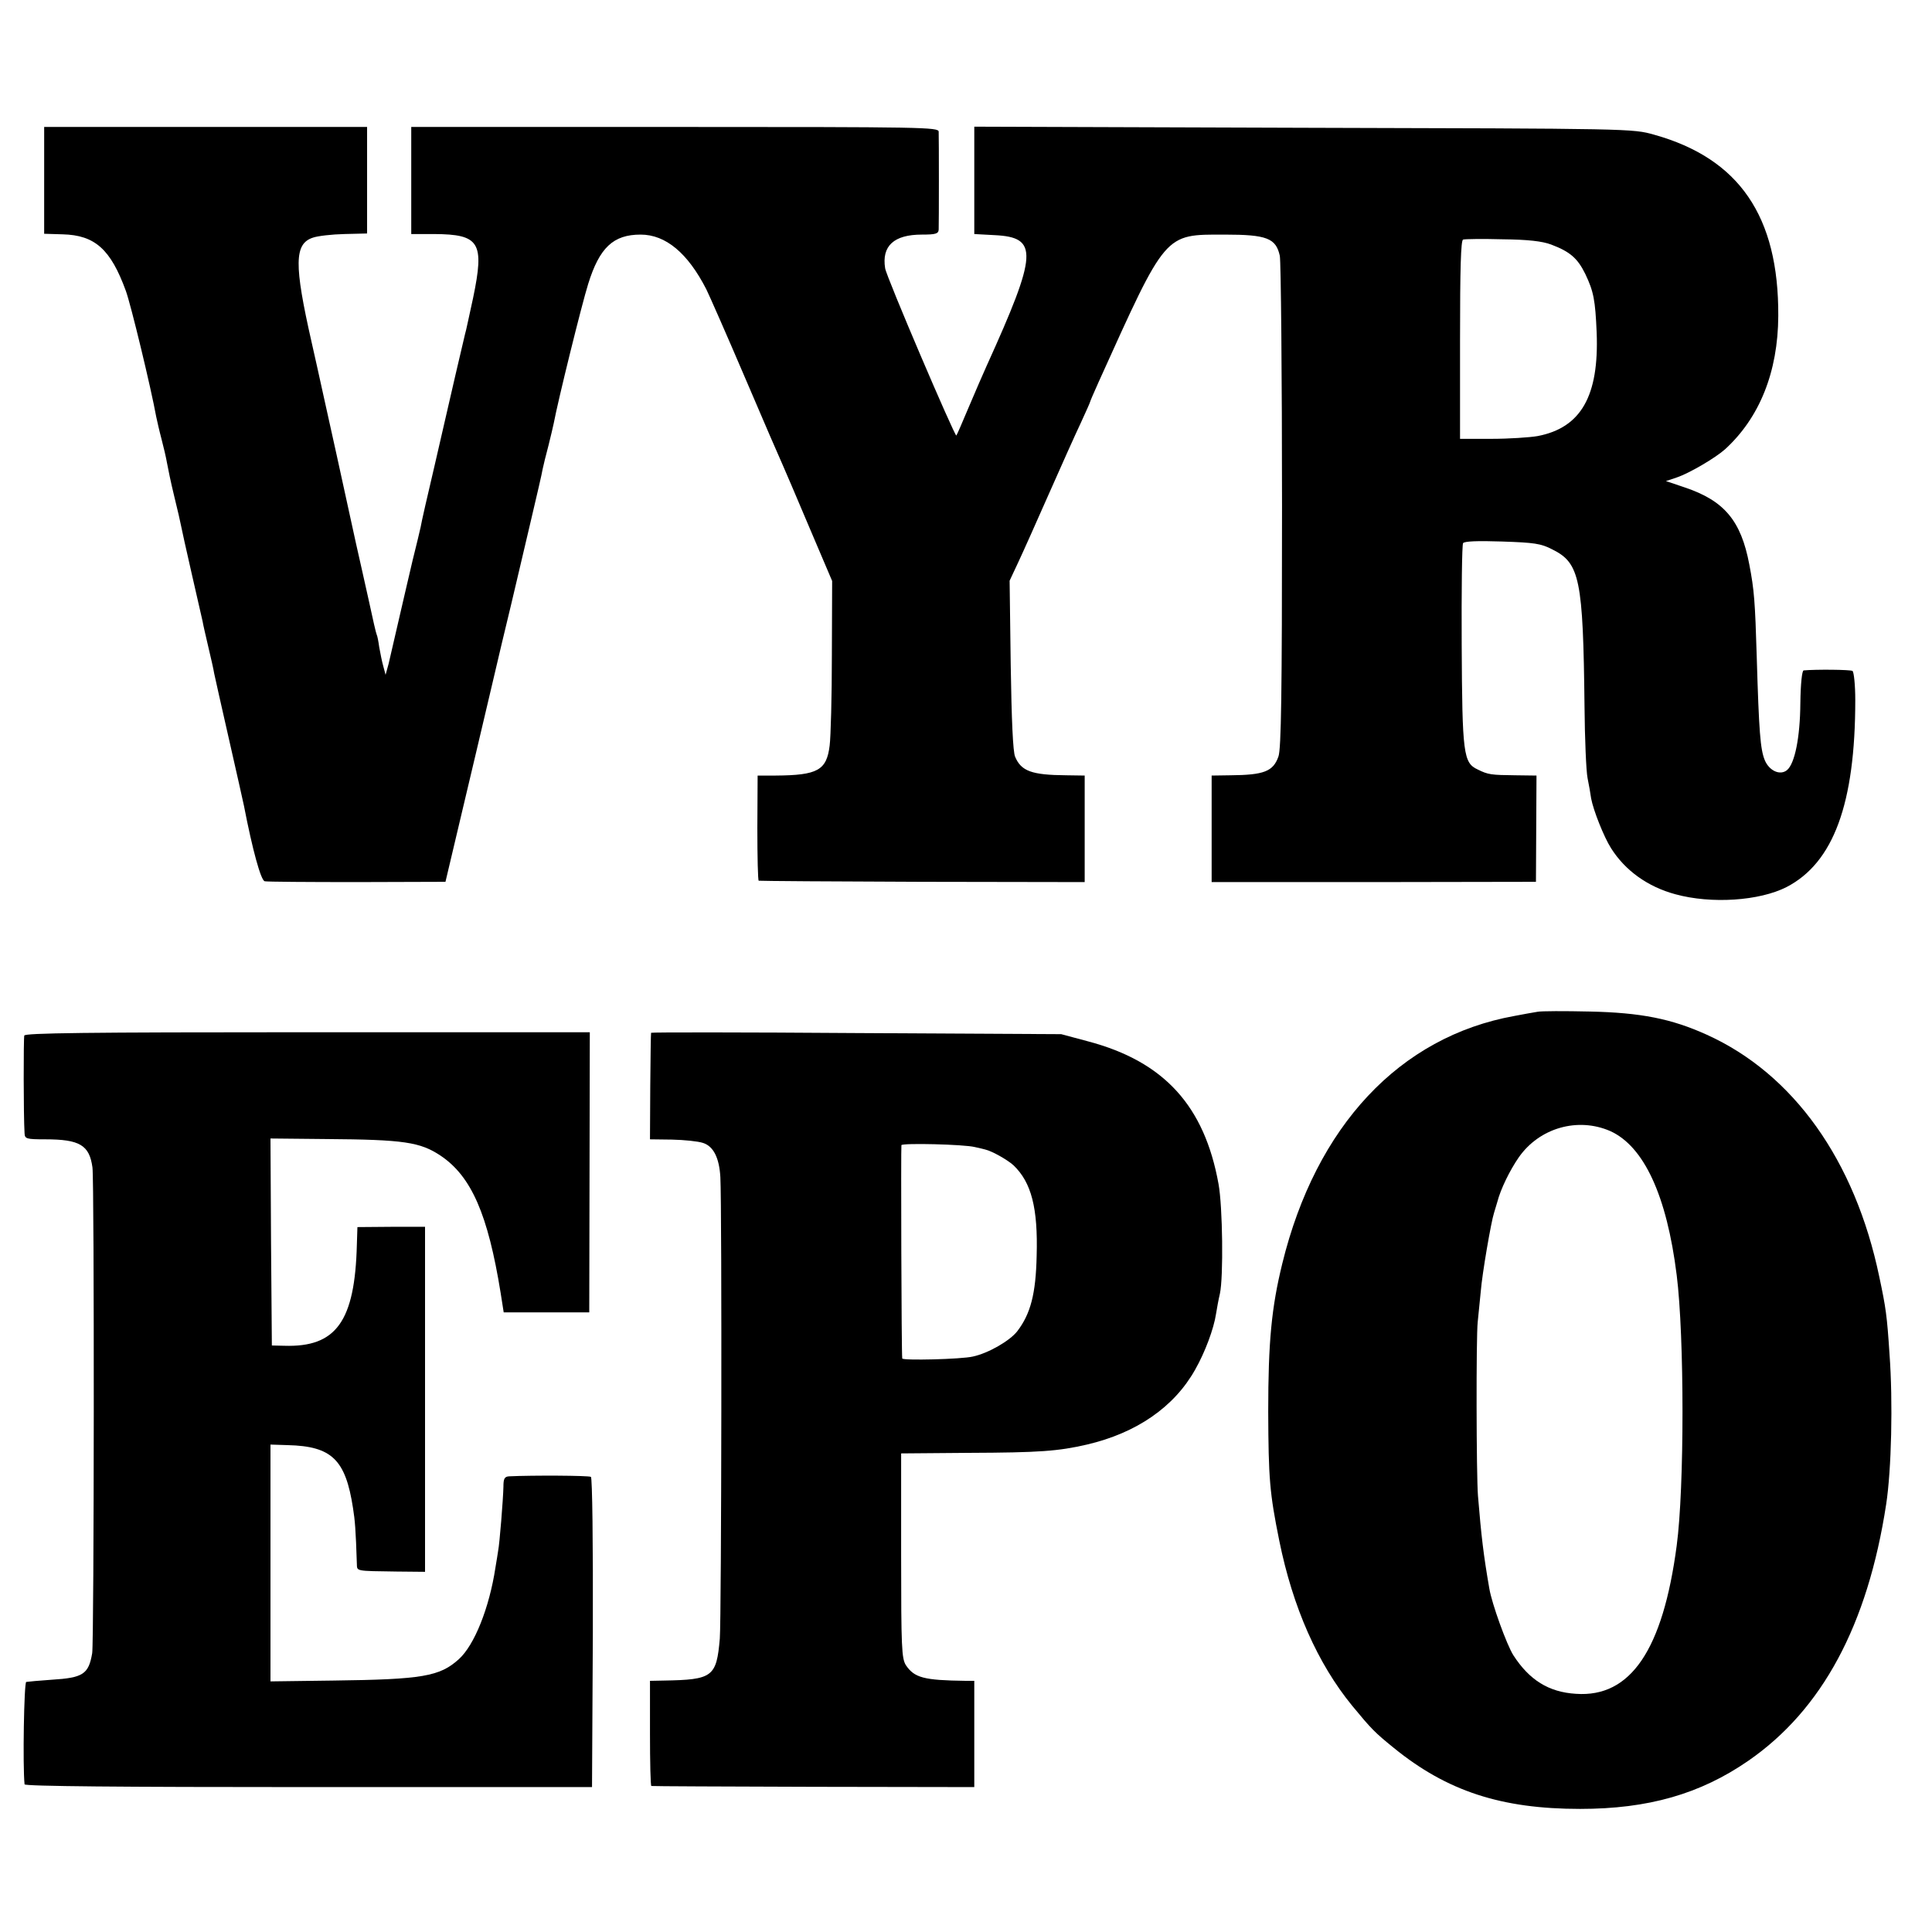 <?xml version="1.0" standalone="no"?>
<!DOCTYPE svg PUBLIC "-//W3C//DTD SVG 20010904//EN"
 "http://www.w3.org/TR/2001/REC-SVG-20010904/DTD/svg10.dtd">
<svg version="1.0" xmlns="http://www.w3.org/2000/svg"
 width="700pt" height="700pt" viewBox="0 0 700 700"
 preserveAspectRatio="xMidYMid meet">
<g transform="translate(0,700) scale(0.1,-0.1)"
fill="#000000" stroke="none">
<path d="M160 6346 l0 -193 67 -2 c117 -3 174 -54 229 -205 18 -49 91 -351
110 -456 3 -14 11 -50 19 -80 8 -30 17 -69 20 -87 3 -17 14 -71 26 -120 12
-48 23 -97 25 -108 2 -11 19 -88 38 -171 19 -83 37 -162 40 -175 2 -13 12 -55
21 -94 9 -38 19 -81 21 -95 3 -14 27 -122 54 -240 27 -118 51 -226 54 -240 31
-160 61 -269 75 -273 9 -2 160 -3 336 -3 l319 1 58 245 c32 135 79 333 104
440 25 107 59 251 76 320 16 69 31 132 33 140 2 8 20 85 40 170 20 85 39 166
41 180 3 14 12 52 21 85 8 33 17 69 19 80 16 85 101 429 125 506 41 132 91
179 190 179 91 0 171 -67 238 -198 10 -20 74 -165 141 -322 67 -157 128 -298
136 -315 7 -16 51 -118 96 -225 l83 -195 -1 -270 c0 -148 -4 -295 -8 -326 -11
-90 -43 -108 -196 -109 l-65 0 -1 -190 c0 -105 2 -191 5 -191 3 -1 270 -3 594
-4 l587 -1 0 193 0 193 -67 1 c-125 1 -163 15 -185 67 -8 17 -13 136 -16 332
l-4 306 30 64 c17 36 67 148 112 250 45 102 97 218 116 258 19 41 34 75 34 77
0 2 14 34 31 72 246 544 236 533 456 533 153 0 186 -13 200 -77 4 -21 8 -429
8 -908 0 -680 -3 -878 -13 -906 -19 -54 -52 -67 -174 -68 l-68 -1 0 -193 0
-193 588 0 587 1 1 193 1 192 -76 1 c-88 1 -99 2 -137 21 -52 24 -56 56 -58
451 -1 197 1 363 5 369 4 7 52 9 141 6 117 -4 141 -7 183 -29 99 -49 111 -108
116 -568 1 -118 6 -235 11 -260 5 -25 11 -58 13 -74 8 -43 46 -139 72 -180 51
-81 133 -140 233 -167 131 -36 305 -24 403 26 170 88 249 302 249 678 0 54 -5
101 -10 105 -8 5 -133 6 -177 2 -6 -1 -11 -47 -12 -119 -1 -124 -20 -218 -48
-242 -25 -21 -65 -3 -81 36 -16 39 -21 103 -29 374 -6 199 -9 242 -27 335 -30
159 -91 231 -234 279 l-68 23 39 13 c45 15 139 70 175 102 125 114 192 280
193 483 2 362 -142 571 -450 657 -78 22 -81 22 -1270 25 l-1193 4 0 -194 0
-195 74 -4 c159 -8 156 -65 -29 -473 -12 -27 -42 -95 -65 -150 -23 -55 -43
-101 -45 -103 -5 -6 -254 576 -258 606 -13 81 32 122 133 122 50 0 60 3 61 18
1 22 1 331 0 355 -1 16 -53 17 -956 17 l-955 0 0 -194 0 -194 83 0 c165 -1
183 -30 141 -232 -14 -63 -26 -122 -29 -130 -2 -8 -17 -73 -34 -145 -16 -71
-51 -220 -76 -330 -26 -110 -49 -211 -51 -225 -3 -14 -16 -68 -29 -120 -12
-52 -35 -149 -50 -215 -15 -66 -32 -138 -37 -160 l-11 -40 -8 30 c-5 17 -11
48 -15 70 -3 22 -7 42 -9 45 -2 3 -15 59 -29 125 -15 66 -35 158 -46 205 -10
47 -42 191 -70 320 -29 129 -69 314 -91 410 -64 282 -63 357 5 379 17 6 68 12
114 13 l82 2 0 193 0 193 -585 0 -585 0 0 -194z m5460 -232 c69 -26 96 -50
124 -107 30 -63 36 -94 41 -212 9 -230 -57 -345 -214 -375 -29 -5 -105 -10
-167 -10 l-114 0 0 359 c0 260 3 360 11 363 7 2 71 3 143 1 93 -1 144 -7 176
-19z"/>
<path d="M5570 3334 c-14 -2 -51 -9 -83 -15 -416 -75 -719 -399 -841 -897 -39
-159 -51 -283 -51 -537 1 -242 5 -294 40 -467 49 -242 139 -445 264 -598 71
-86 82 -97 151 -153 193 -157 390 -221 675 -221 247 0 435 54 609 174 268 185
433 492 500 930 19 124 25 370 12 545 -9 138 -13 166 -37 279 -88 422 -311
735 -625 877 -128 58 -239 80 -424 84 -91 2 -176 2 -190 -1z m264 -432 c122
-55 205 -233 241 -522 28 -223 28 -771 0 -980 -50 -378 -167 -551 -365 -537
-99 6 -169 50 -227 140 -24 38 -78 187 -87 242 -21 121 -29 189 -41 335 -6 73
-7 576 -1 630 2 19 7 69 11 110 5 65 38 255 48 285 2 6 7 24 12 40 12 47 46
116 78 162 75 107 214 146 331 95z"/>
<path d="M88 3248 c-3 -11 -3 -290 1 -354 1 -20 6 -22 75 -22 125 0 160 -21
171 -102 7 -53 6 -1720 -1 -1760 -13 -76 -33 -89 -147 -96 -45 -3 -86 -7 -92
-8 -8 -3 -13 -305 -6 -371 1 -7 349 -10 1029 -10 l1027 0 3 559 c1 330 -2 562
-7 565 -7 5 -213 6 -296 2 -17 -1 -21 -8 -21 -38 -1 -46 -14 -207 -19 -231 -1
-9 -6 -37 -10 -62 -22 -145 -76 -281 -133 -332 -69 -62 -131 -73 -455 -77
l-227 -3 0 429 0 429 63 -2 c159 -4 209 -52 236 -228 7 -44 10 -77 14 -203 1
-26 -6 -25 144 -27 l103 -1 0 625 0 625 -122 0 -123 -1 -2 -63 c-7 -279 -75
-373 -263 -367 l-45 1 -3 375 -2 375 202 -2 c282 -2 340 -11 414 -60 112 -75
172 -213 218 -498 l11 -70 155 0 155 0 1 508 1 507 -1022 0 c-810 0 -1024 -3
-1027 -12z"/>
<path d="M2359 3258 c-1 -2 -2 -89 -3 -194 l-1 -192 80 -1 c44 -1 94 -6 112
-12 38 -12 59 -54 63 -124 6 -113 4 -1596 -2 -1672 -12 -139 -26 -149 -203
-152 l-50 -1 0 -190 c0 -104 2 -191 5 -191 3 -1 267 -2 588 -3 l582 -1 0 192
0 193 -32 0 c-151 2 -185 11 -216 57 -15 25 -17 62 -17 397 l0 370 245 2 c256
1 324 6 428 30 180 42 316 136 392 271 36 63 68 149 76 203 3 19 9 52 14 73
13 60 10 315 -5 397 -51 283 -197 444 -473 517 l-97 26 -742 4 c-409 3 -744 3
-744 1z m1173 -414 c18 -4 35 -8 38 -9 25 -6 80 -37 102 -57 65 -62 89 -155
84 -328 -3 -138 -22 -210 -70 -273 -27 -35 -105 -80 -161 -92 -42 -10 -255
-15 -256 -7 -3 16 -5 767 -3 773 5 8 226 3 266 -7z"/>
</g>
</svg>
